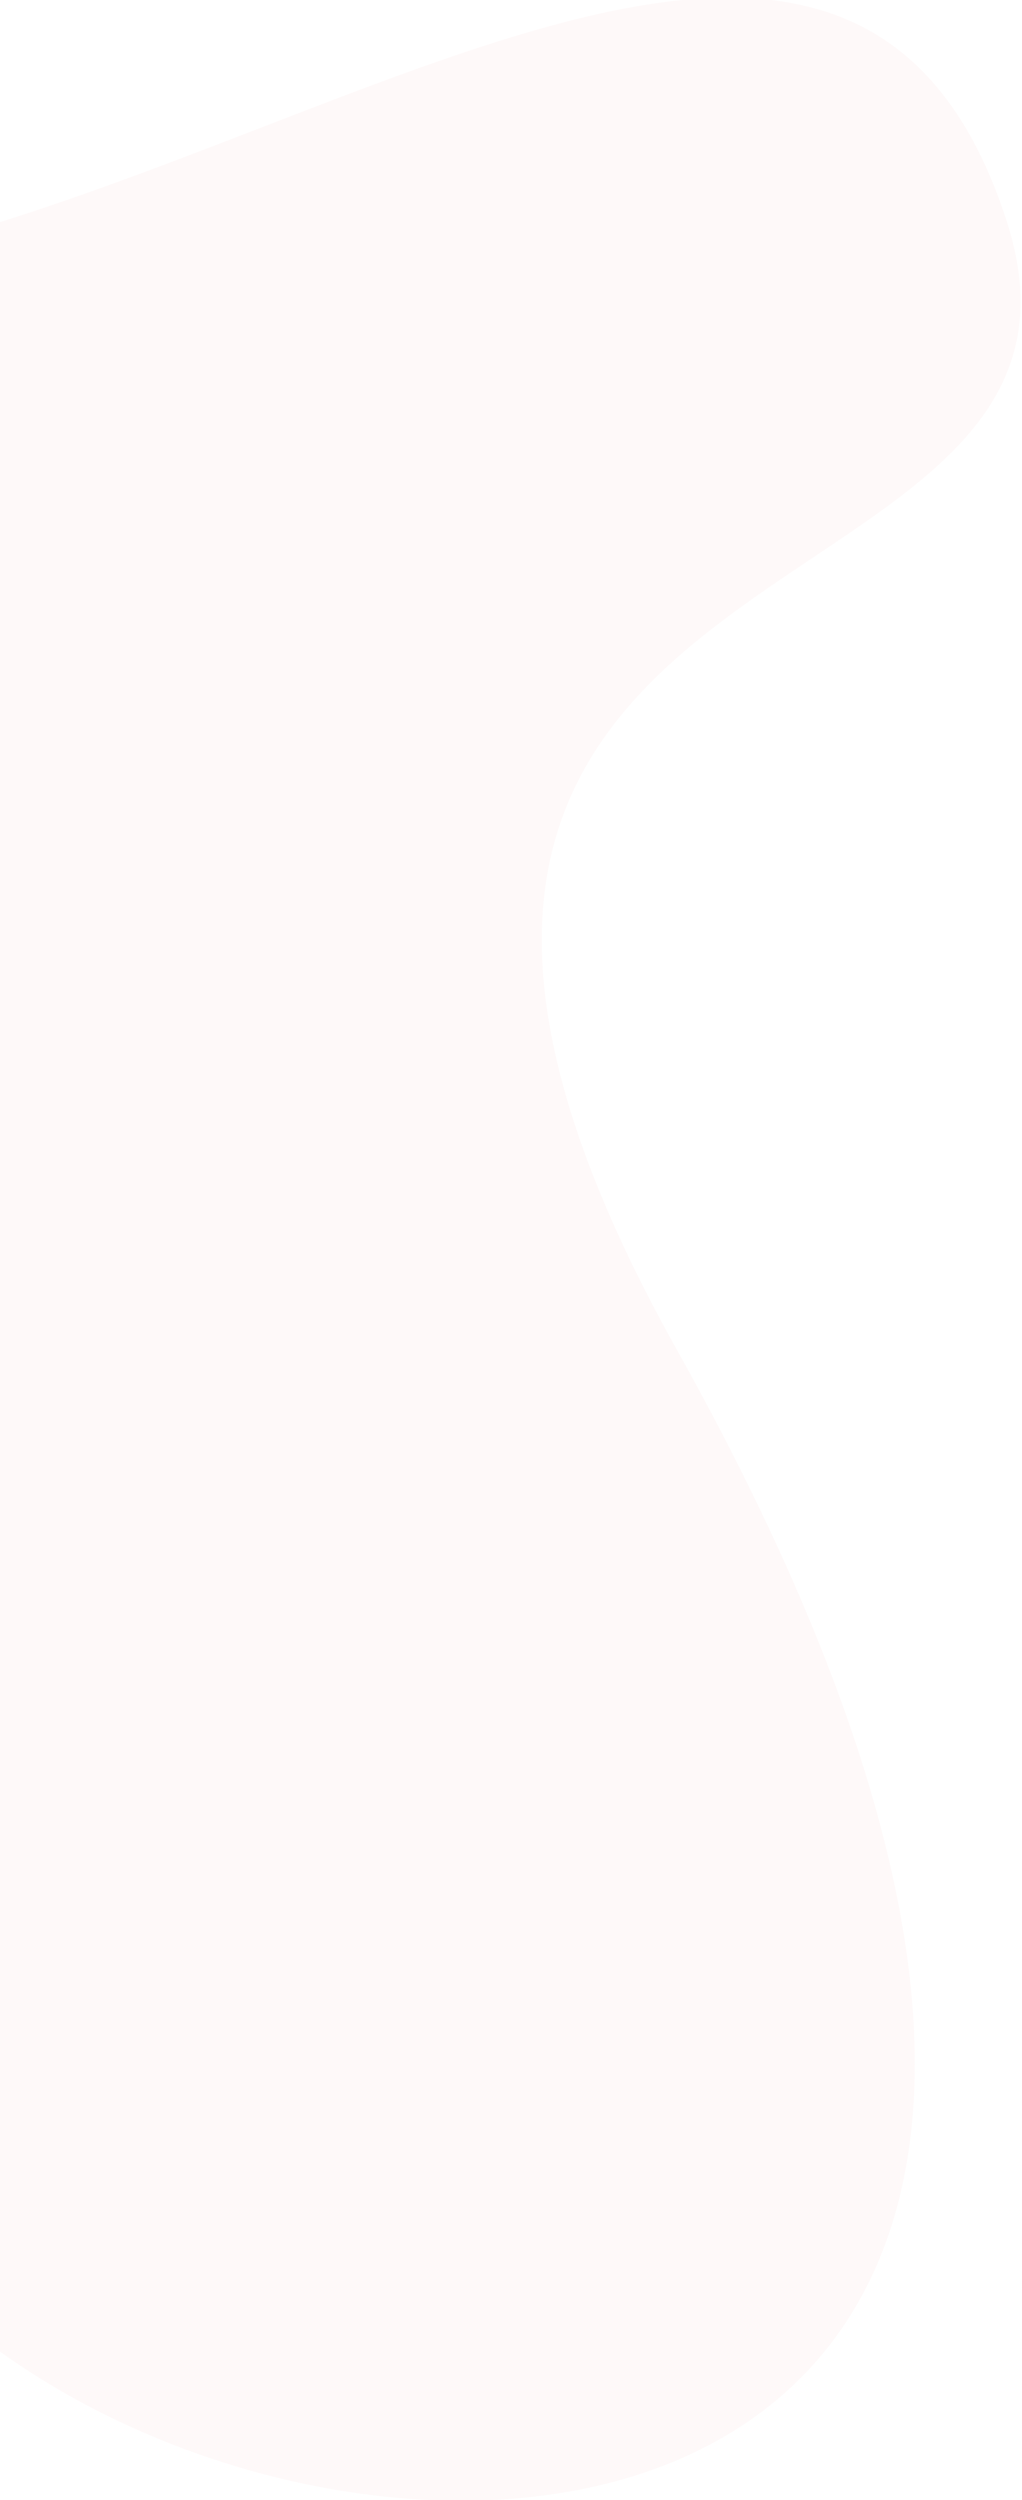 <?xml version="1.0" encoding="UTF-8"?> <svg xmlns="http://www.w3.org/2000/svg" width="408" height="998" viewBox="0 0 408 998" fill="none"><path d="M1.099 939.516C-47.507 904.933 -301.081 828.914 -263.106 761.68C-223.994 692.436 -203.934 681.827 -223.994 538.709C-247.645 369.981 -394.308 293.75 -394.308 192.68C-394.308 35.675 -163.14 140.226 1.099 88.332C175.078 33.361 347.147 -81.545 401.906 88.332C456.664 258.208 80.546 199.572 270.168 538.709C536.172 1014.45 177.585 1065.08 1.099 939.516Z" fill="#E6AAA0" fill-opacity="0.07"></path></svg> 
